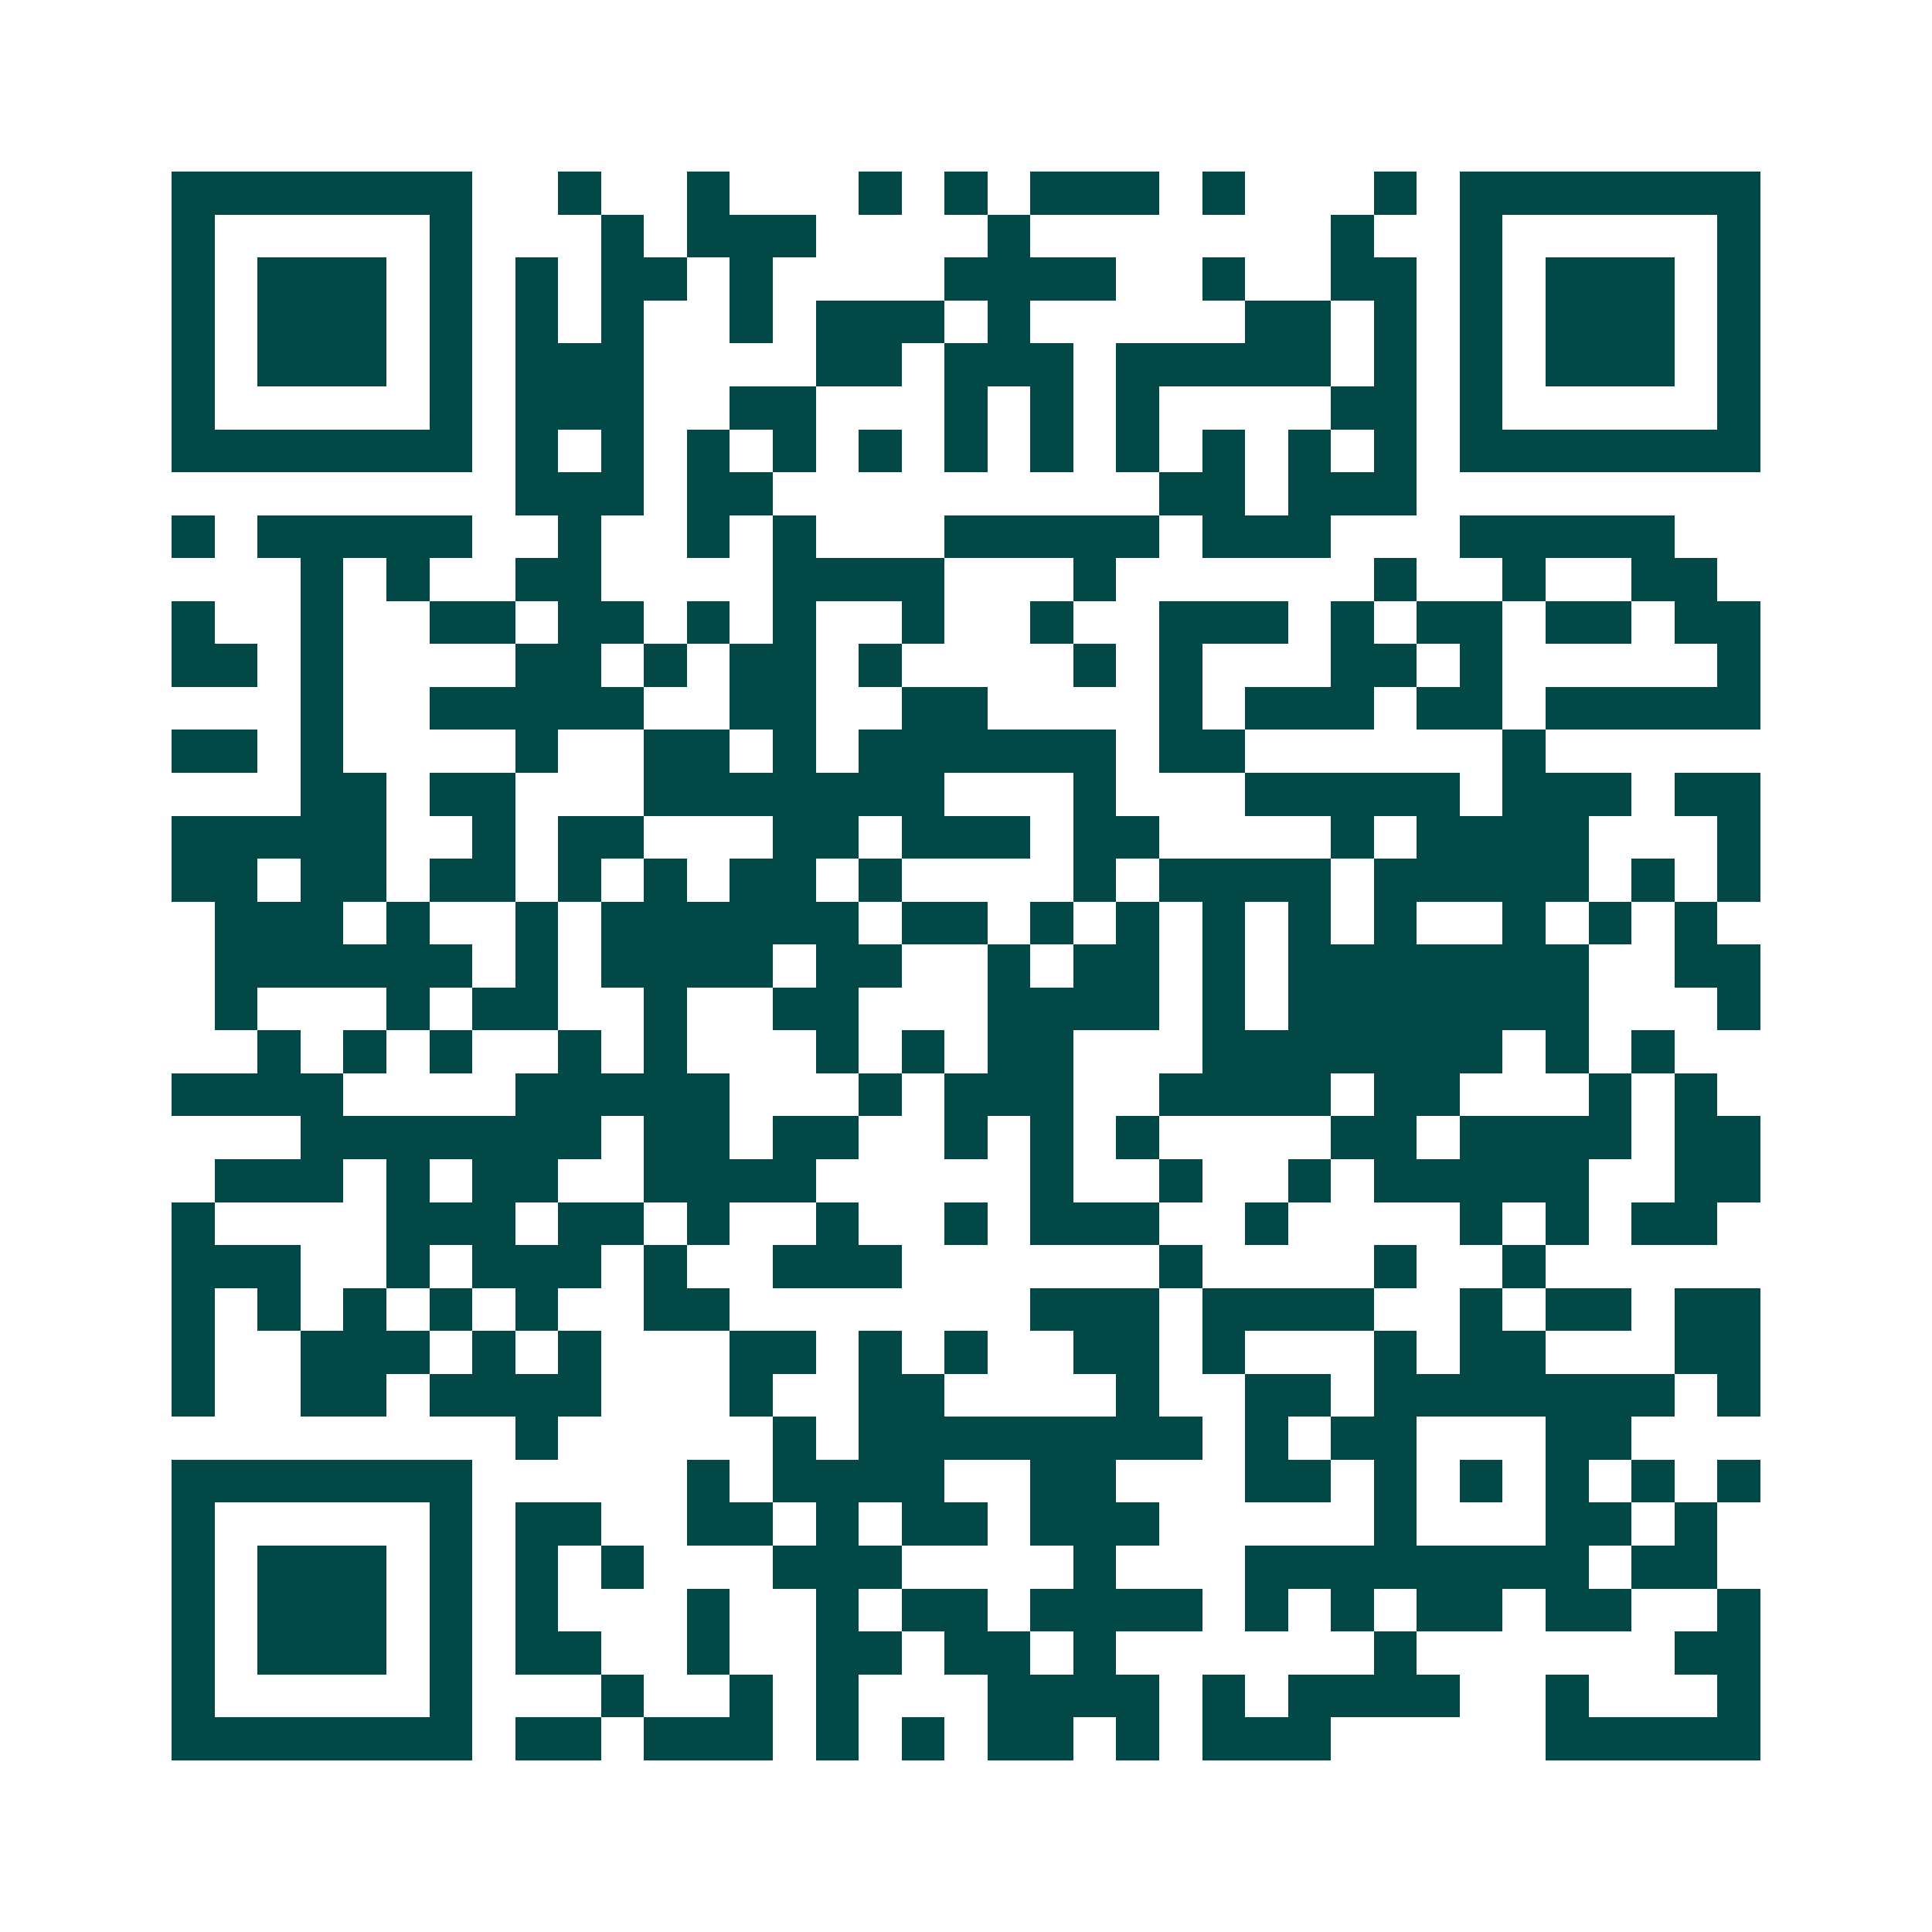 <svg xmlns="http://www.w3.org/2000/svg" width="200" height="200" viewBox="0 0 45 45" shape-rendering="crispEdges"><path fill="#ffffff" d="M0 0h45v45H0z"/><path stroke="#014847" d="M4 4.5h7m2 0h1m2 0h1m3 0h1m1 0h1m1 0h3m1 0h1m3 0h1m1 0h7M4 5.5h1m5 0h1m3 0h1m1 0h3m4 0h1m7 0h1m2 0h1m5 0h1M4 6.5h1m1 0h3m1 0h1m1 0h1m1 0h2m1 0h1m4 0h4m2 0h1m2 0h2m1 0h1m1 0h3m1 0h1M4 7.5h1m1 0h3m1 0h1m1 0h1m1 0h1m2 0h1m1 0h3m1 0h1m5 0h2m1 0h1m1 0h1m1 0h3m1 0h1M4 8.5h1m1 0h3m1 0h1m1 0h3m4 0h2m1 0h3m1 0h5m1 0h1m1 0h1m1 0h3m1 0h1M4 9.5h1m5 0h1m1 0h3m2 0h2m3 0h1m1 0h1m1 0h1m4 0h2m1 0h1m5 0h1M4 10.5h7m1 0h1m1 0h1m1 0h1m1 0h1m1 0h1m1 0h1m1 0h1m1 0h1m1 0h1m1 0h1m1 0h1m1 0h7M12 11.5h3m1 0h2m9 0h2m1 0h3M4 12.5h1m1 0h5m2 0h1m2 0h1m1 0h1m3 0h5m1 0h3m3 0h5M7 13.5h1m1 0h1m2 0h2m4 0h4m3 0h1m6 0h1m2 0h1m2 0h2M4 14.5h1m2 0h1m2 0h2m1 0h2m1 0h1m1 0h1m2 0h1m2 0h1m2 0h3m1 0h1m1 0h2m1 0h2m1 0h2M4 15.5h2m1 0h1m4 0h2m1 0h1m1 0h2m1 0h1m4 0h1m1 0h1m3 0h2m1 0h1m5 0h1M7 16.5h1m2 0h5m2 0h2m2 0h2m4 0h1m1 0h3m1 0h2m1 0h5M4 17.5h2m1 0h1m4 0h1m2 0h2m1 0h1m1 0h6m1 0h2m6 0h1M7 18.5h2m1 0h2m3 0h7m3 0h1m3 0h5m1 0h3m1 0h2M4 19.5h5m2 0h1m1 0h2m3 0h2m1 0h3m1 0h2m4 0h1m1 0h4m3 0h1M4 20.5h2m1 0h2m1 0h2m1 0h1m1 0h1m1 0h2m1 0h1m4 0h1m1 0h4m1 0h5m1 0h1m1 0h1M5 21.5h3m1 0h1m2 0h1m1 0h6m1 0h2m1 0h1m1 0h1m1 0h1m1 0h1m1 0h1m2 0h1m1 0h1m1 0h1M5 22.5h6m1 0h1m1 0h4m1 0h2m2 0h1m1 0h2m1 0h1m1 0h7m2 0h2M5 23.5h1m3 0h1m1 0h2m2 0h1m2 0h2m3 0h4m1 0h1m1 0h7m3 0h1M6 24.5h1m1 0h1m1 0h1m2 0h1m1 0h1m3 0h1m1 0h1m1 0h2m3 0h7m1 0h1m1 0h1M4 25.5h4m4 0h5m3 0h1m1 0h3m2 0h4m1 0h2m3 0h1m1 0h1M7 26.5h7m1 0h2m1 0h2m2 0h1m1 0h1m1 0h1m4 0h2m1 0h4m1 0h2M5 27.5h3m1 0h1m1 0h2m2 0h4m5 0h1m2 0h1m2 0h1m1 0h5m2 0h2M4 28.5h1m4 0h3m1 0h2m1 0h1m2 0h1m2 0h1m1 0h3m2 0h1m4 0h1m1 0h1m1 0h2M4 29.5h3m2 0h1m1 0h3m1 0h1m2 0h3m6 0h1m4 0h1m2 0h1M4 30.5h1m1 0h1m1 0h1m1 0h1m1 0h1m2 0h2m7 0h3m1 0h4m2 0h1m1 0h2m1 0h2M4 31.5h1m2 0h3m1 0h1m1 0h1m3 0h2m1 0h1m1 0h1m2 0h2m1 0h1m3 0h1m1 0h2m3 0h2M4 32.5h1m2 0h2m1 0h4m3 0h1m2 0h2m4 0h1m2 0h2m1 0h7m1 0h1M12 33.5h1m5 0h1m1 0h8m1 0h1m1 0h2m3 0h2M4 34.5h7m5 0h1m1 0h4m2 0h2m3 0h2m1 0h1m1 0h1m1 0h1m1 0h1m1 0h1M4 35.5h1m5 0h1m1 0h2m2 0h2m1 0h1m1 0h2m1 0h3m5 0h1m3 0h2m1 0h1M4 36.5h1m1 0h3m1 0h1m1 0h1m1 0h1m3 0h3m4 0h1m3 0h8m1 0h2M4 37.5h1m1 0h3m1 0h1m1 0h1m3 0h1m2 0h1m1 0h2m1 0h4m1 0h1m1 0h1m1 0h2m1 0h2m2 0h1M4 38.5h1m1 0h3m1 0h1m1 0h2m2 0h1m2 0h2m1 0h2m1 0h1m6 0h1m6 0h2M4 39.5h1m5 0h1m3 0h1m2 0h1m1 0h1m3 0h4m1 0h1m1 0h4m2 0h1m3 0h1M4 40.5h7m1 0h2m1 0h3m1 0h1m1 0h1m1 0h2m1 0h1m1 0h3m5 0h5"/></svg>
